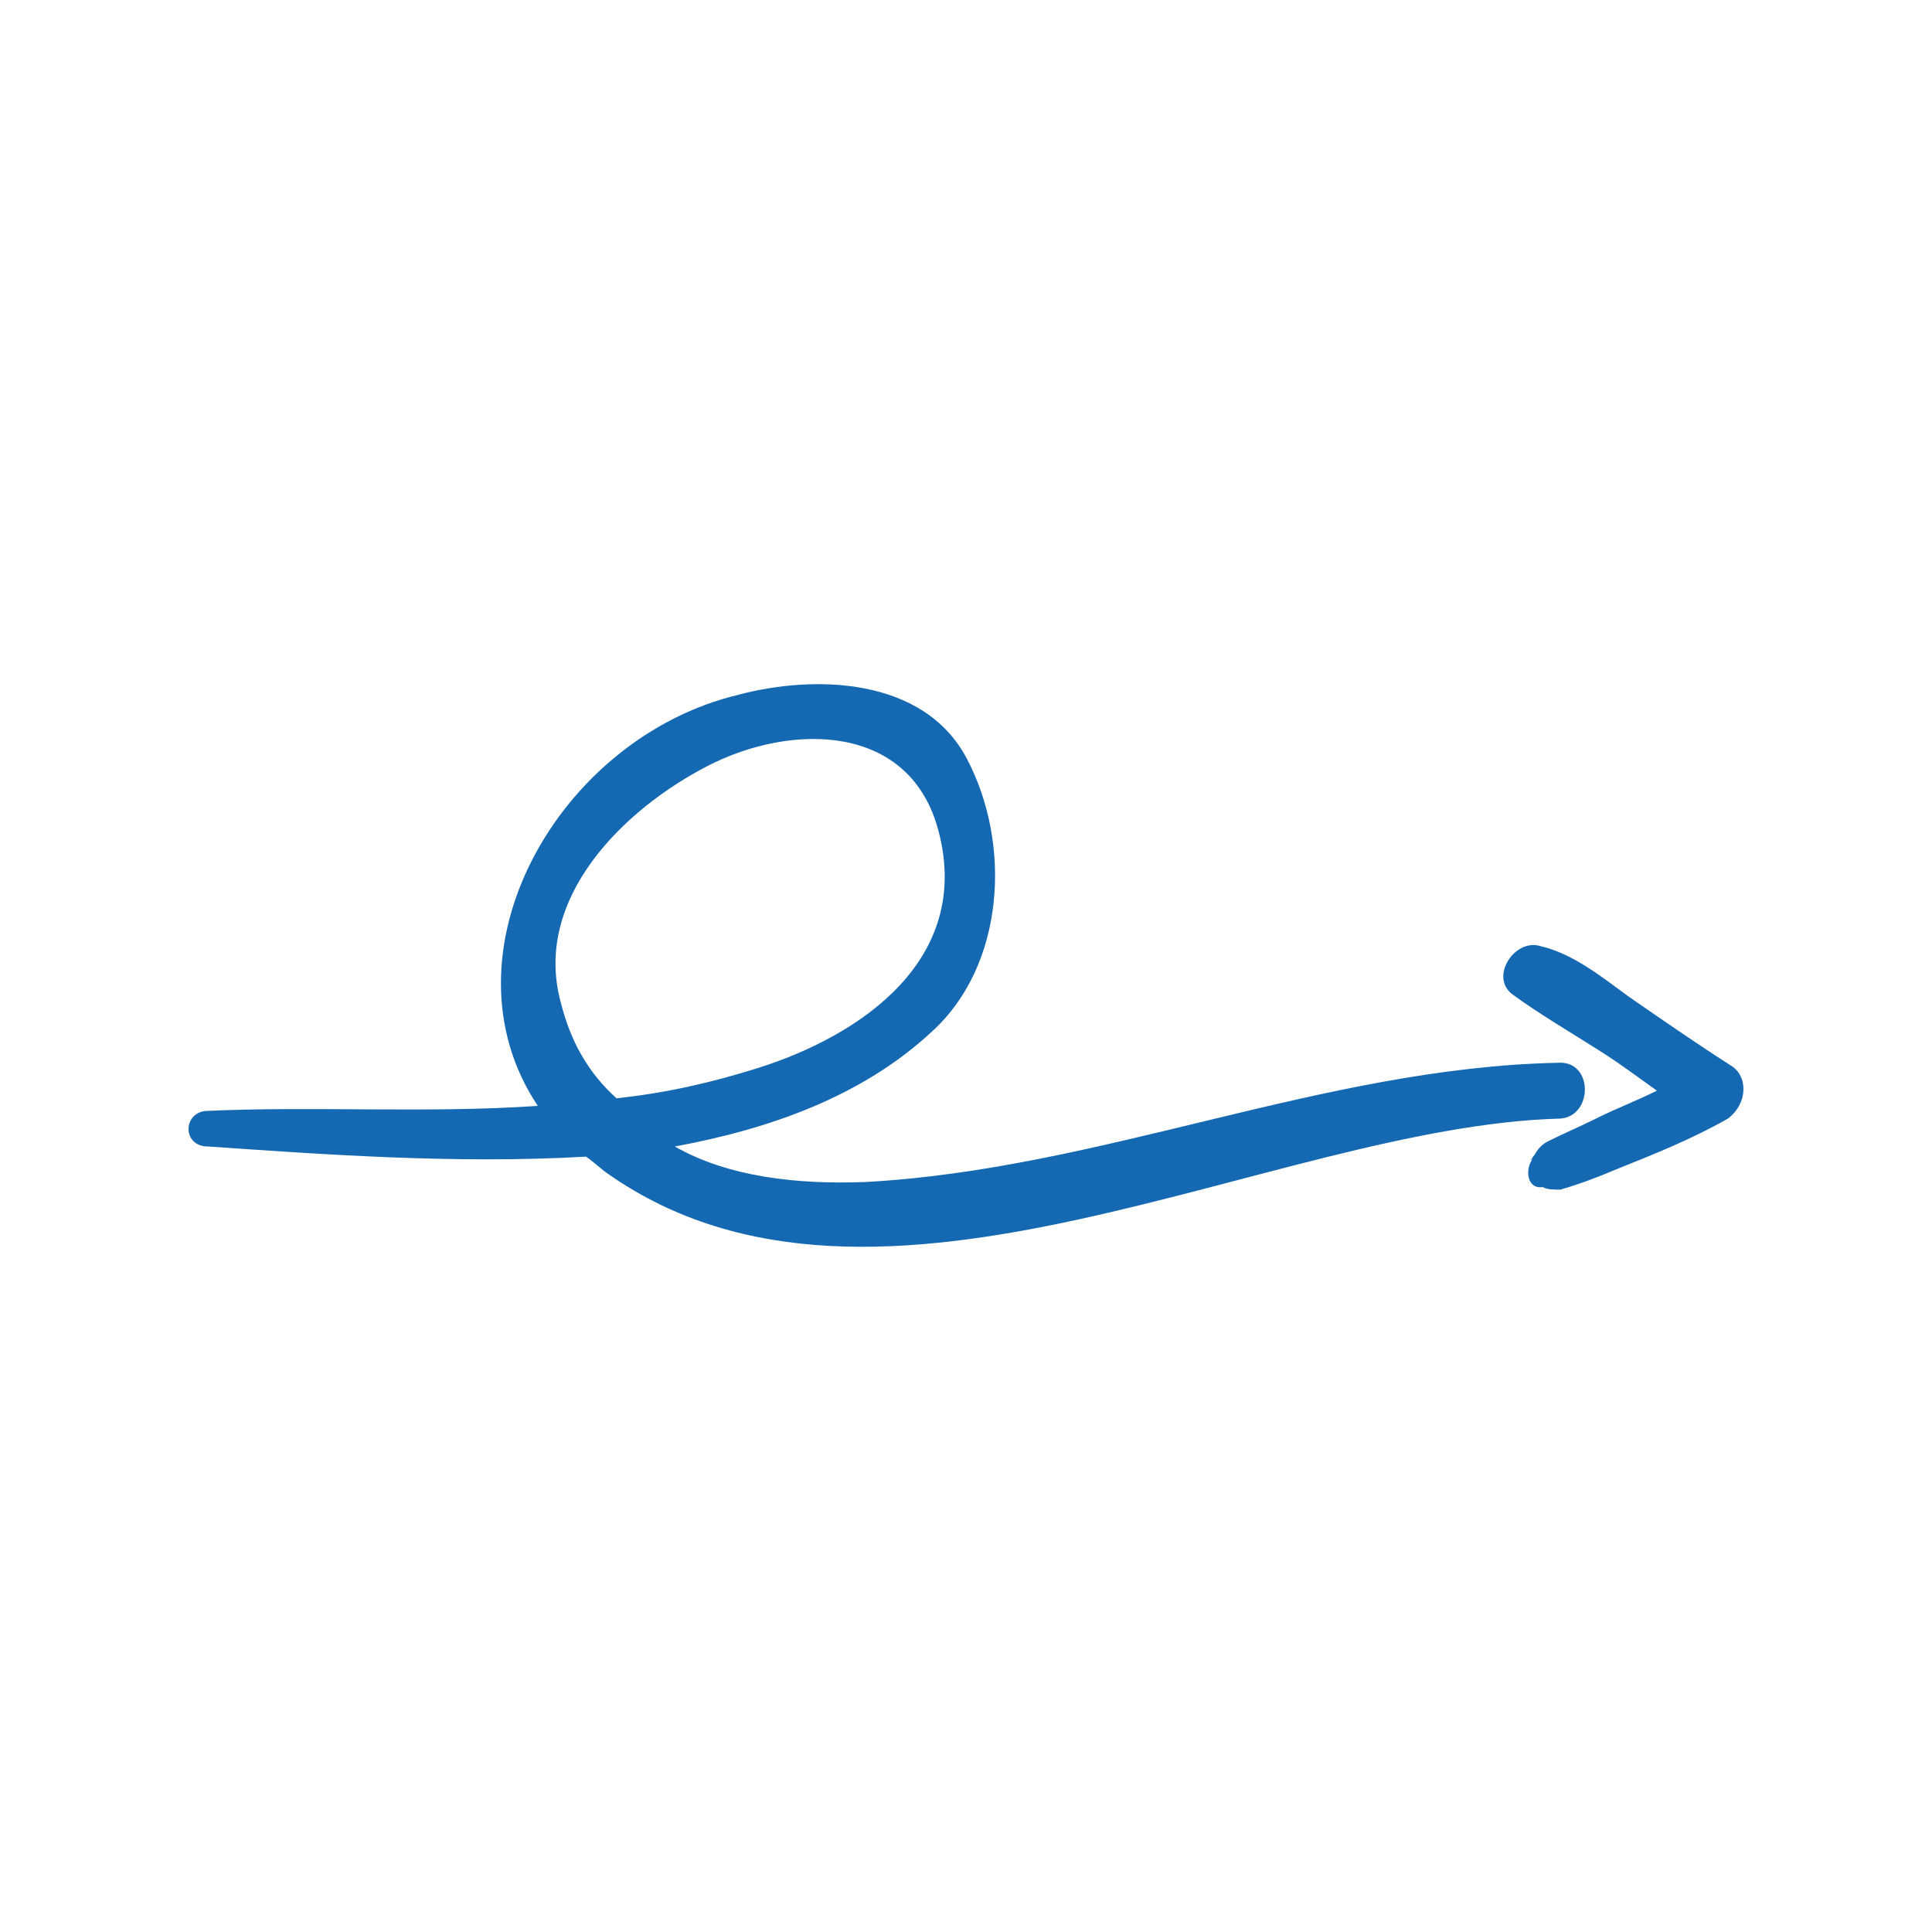 <?xml version="1.0" encoding="UTF-8"?> <svg xmlns="http://www.w3.org/2000/svg" width="994" height="994" viewBox="0 0 994 994" fill="none"><path d="M801.524 546.781C680.107 549.392 566.522 601.614 445.105 608.142C409.855 609.448 374.604 605.531 347.188 589.864C396.799 580.728 443.799 563.755 479.05 531.114C516.913 497.171 520.828 434.504 497.328 390.115C475.133 348.337 418.994 347.031 379.827 357.476C287.129 379.668 224.464 490.641 276.685 568.973C219.24 572.89 161.795 568.973 105.656 571.586C93.906 572.89 93.906 589.862 106.961 589.862C164.406 593.779 233.601 599.001 301.491 595.085C305.407 597.698 309.324 601.615 313.241 604.224C451.631 700.835 653.993 579.418 802.828 575.501C819.8 574.196 819.8 545.475 801.524 546.781ZM288.435 515.445C274.074 461.919 321.074 416.224 364.158 394.027C407.241 371.833 468.603 371.833 482.964 427.972C499.937 493.25 443.797 532.415 390.269 549.39C365.463 557.223 341.963 562.445 317.157 565.057C302.798 552.001 293.659 536.334 288.435 515.445Z" fill="#1569B2"></path><path d="M890.301 548.084C872.025 536.334 855.053 524.584 838.08 512.836C823.719 502.391 809.358 490.641 792.386 486.725C779.33 482.808 766.274 502.391 778.024 511.528C792.386 521.973 808.052 531.112 822.416 540.251C832.86 546.781 843.305 554.612 852.442 561.14C841.997 566.362 831.552 570.279 821.108 575.501C813.275 579.418 804.136 583.334 796.302 587.251C793.691 588.557 791.08 591.168 789.772 593.779C785.856 599.001 788.469 596.392 789.772 595.084C784.552 599.001 784.552 612.057 793.691 610.751C796.302 612.057 798.911 612.057 802.828 612.057C811.967 609.446 822.414 605.529 831.55 601.612C851.136 593.777 870.717 585.943 888.997 575.501C899.44 567.67 899.44 553.306 890.301 548.084Z" fill="#1569B2"></path></svg> 